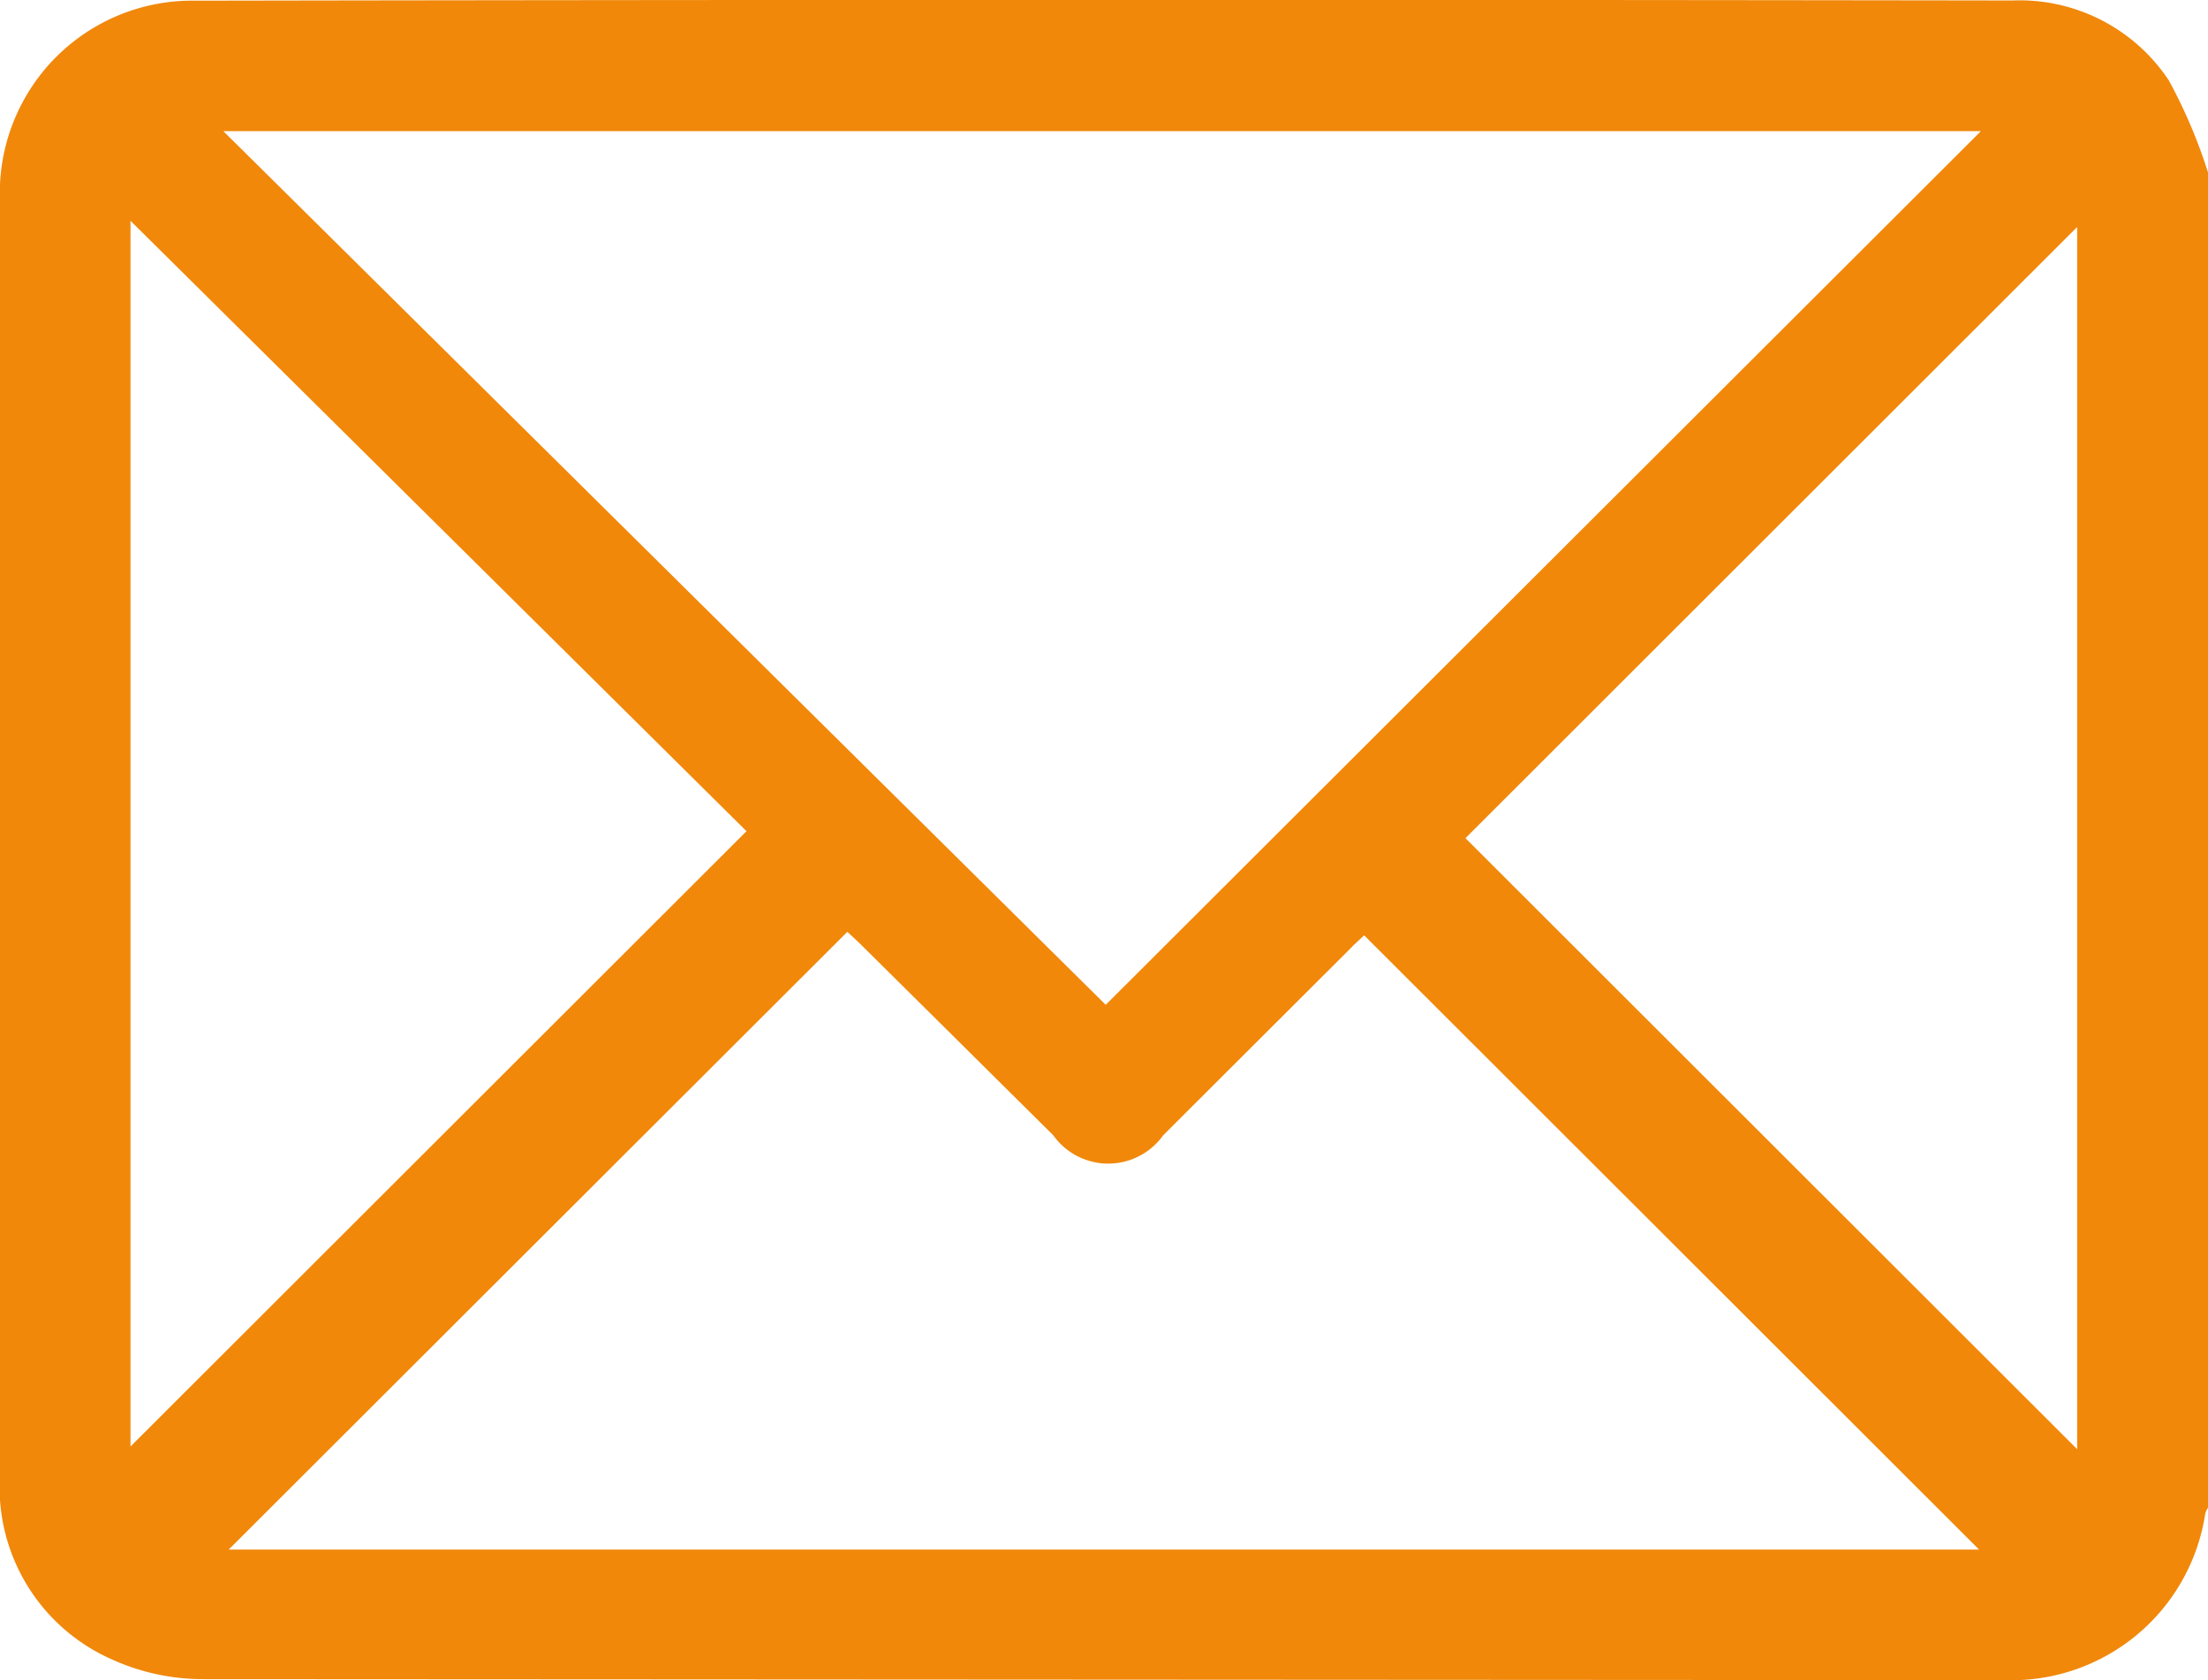 <svg xmlns="http://www.w3.org/2000/svg" xmlns:xlink="http://www.w3.org/1999/xlink" id="Groupe_19" data-name="Groupe 19" width="46" height="35" viewBox="0 0 46 35"><defs><clipPath id="clip-path"><rect id="Rectangle_41" data-name="Rectangle 41" width="46" height="35" fill="#f1880a"></rect></clipPath></defs><g id="Groupe_18" data-name="Groupe 18" clip-path="url(#clip-path)"><path id="Trac&#xE9;_6" data-name="Trac&#xE9; 6" d="M46,3.592V31.408a.46.46,0,0,0-.057.121A4.083,4.083,0,0,1,41.793,35Q23,34.989,4.2,34.979a4.6,4.6,0,0,1-1.9-.425A3.921,3.921,0,0,1,0,30.711q0-8.86,0-17.721c0-2.931-.009-5.862,0-8.793A4.007,4.007,0,0,1,4.063.014Q23-.018,41.928.01a3.73,3.73,0,0,1,3.259,1.67A10.874,10.874,0,0,1,46,3.592m-4.732-.86H4.653l18.383,18.2,18.233-18.2M28.42,19.484c-.078.074-.2.182-.312.3q-1.939,1.933-3.876,3.867a1.406,1.406,0,0,1-2.288,0Q19.95,21.672,17.959,19.7c-.115-.114-.235-.222-.306-.289L4.764,32.28H41.231L28.42,19.484M2.719,30.132,15.552,17.315,2.719,4.6ZM30.53,17.46,43.274,30.189V4.729L30.53,17.46" transform="translate(0 0)" fill="#f1880a"></path></g></svg>